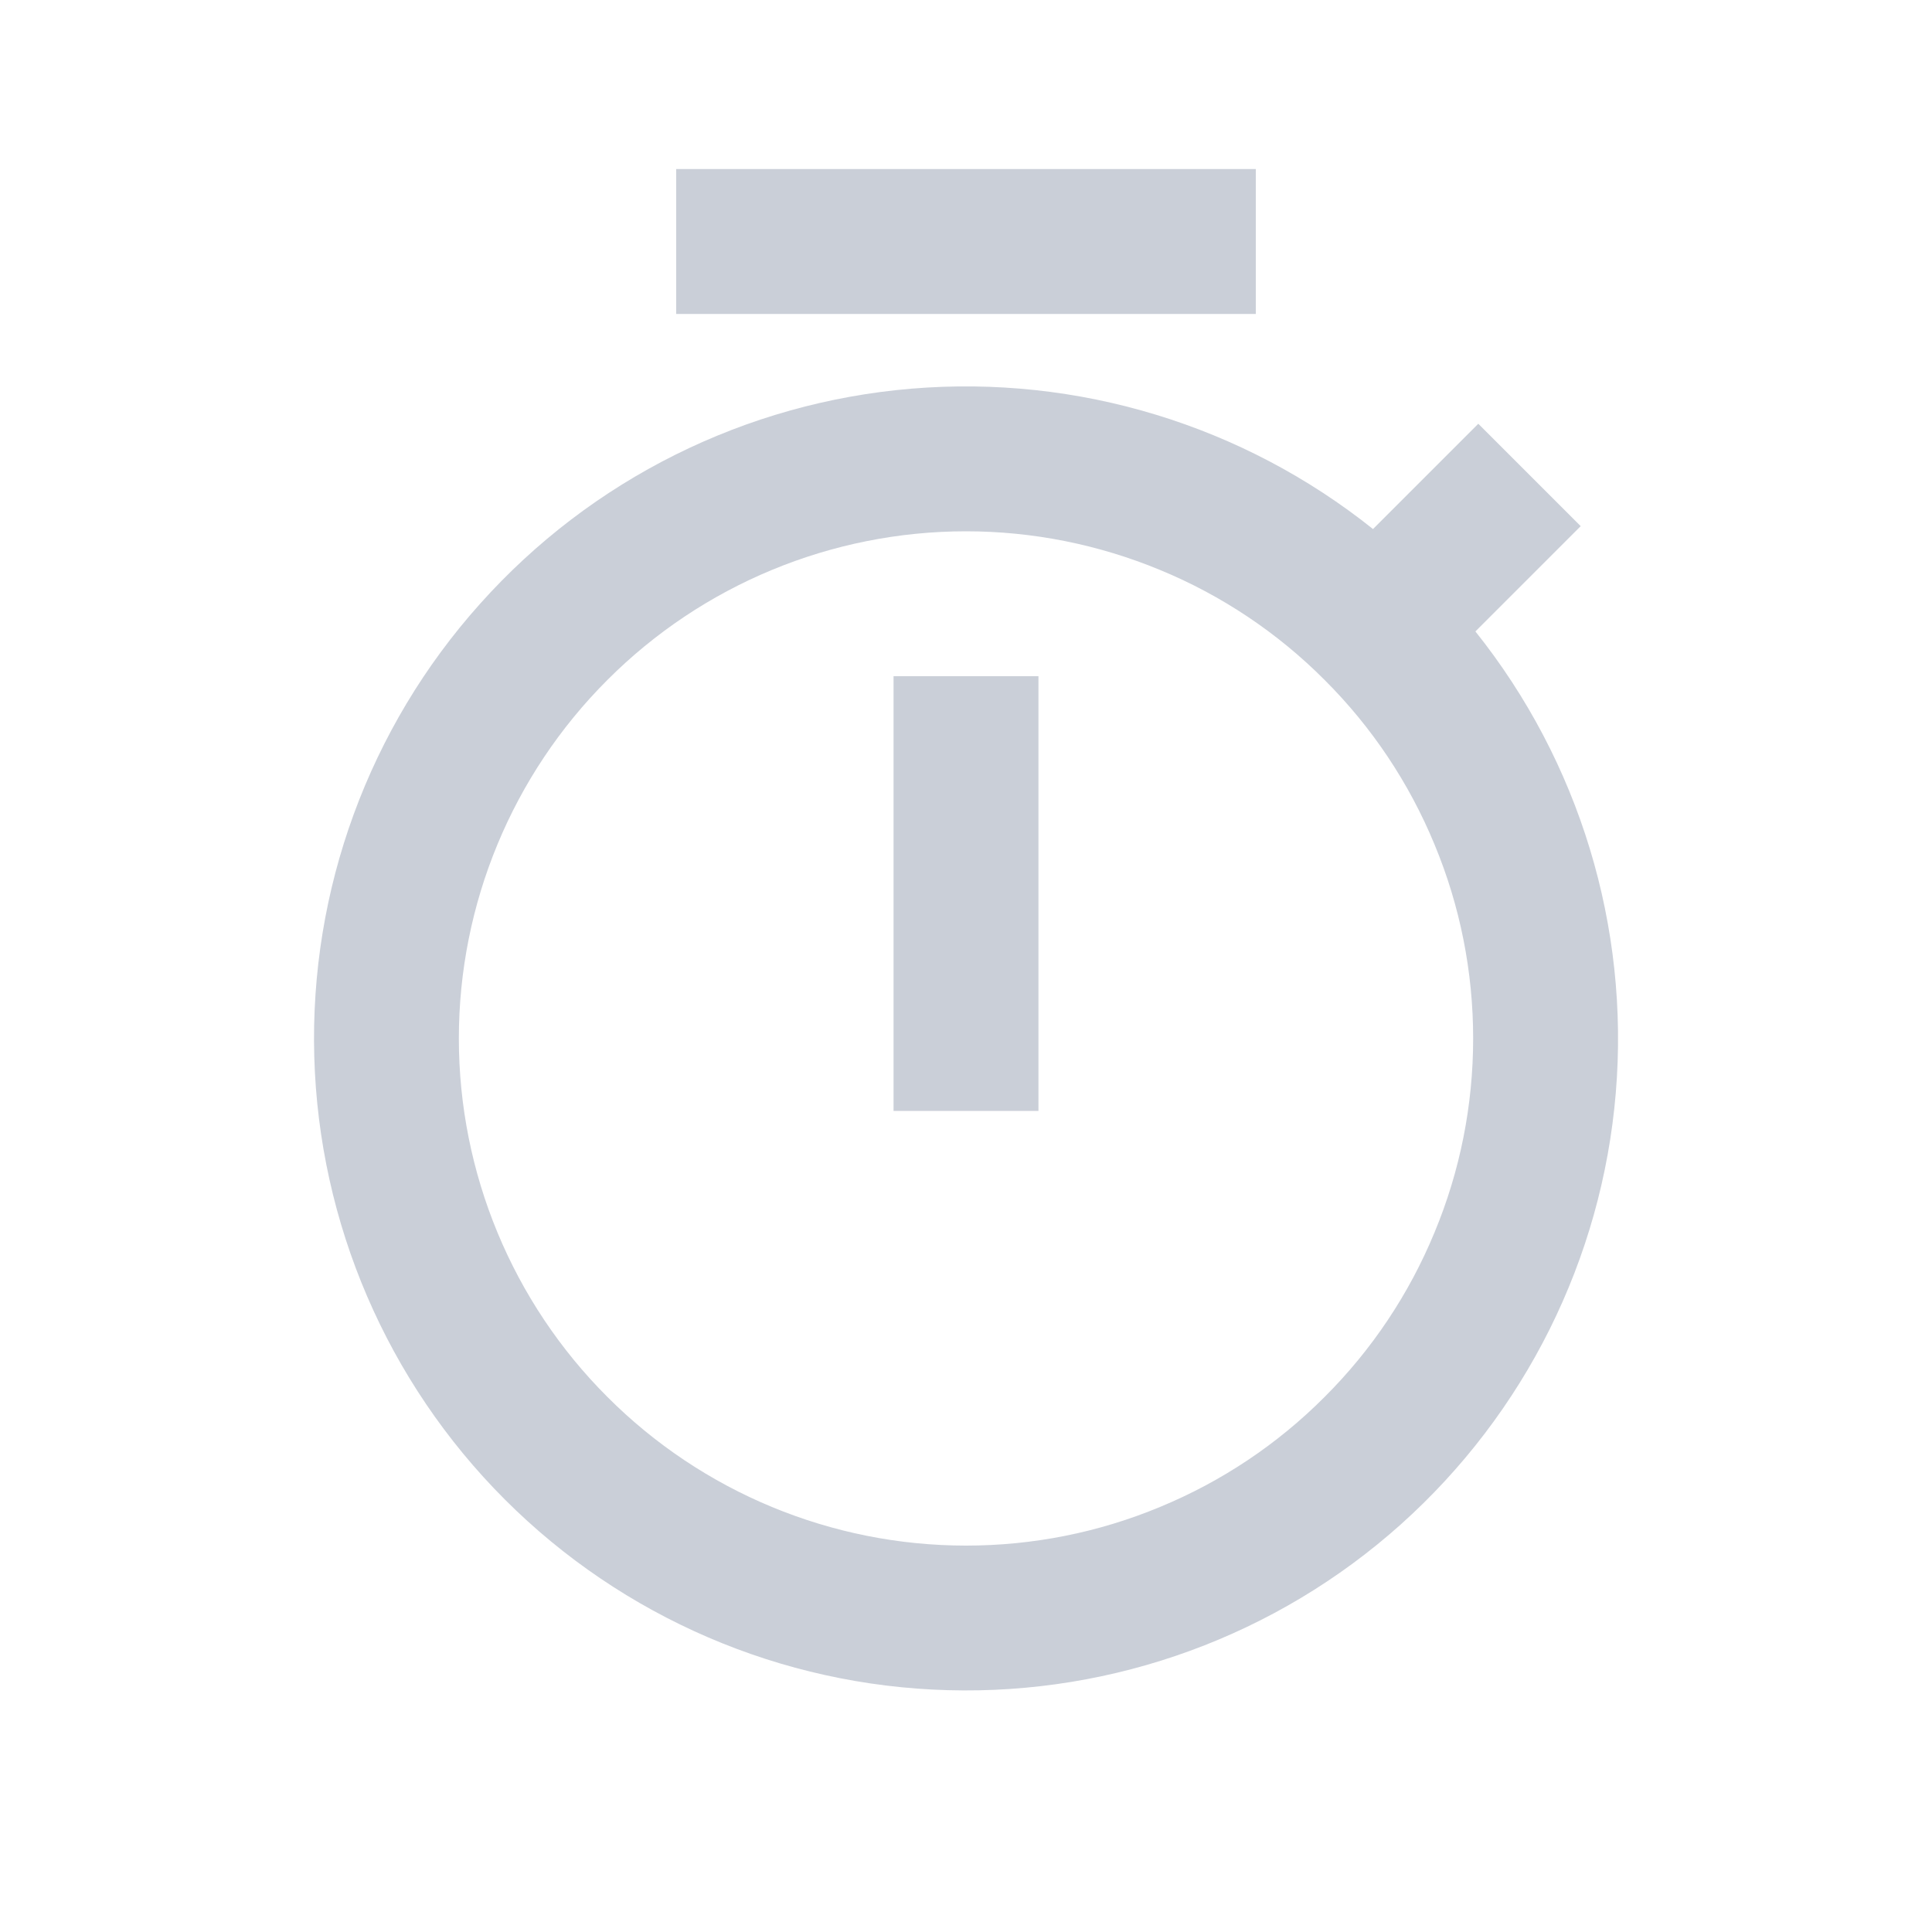 <svg width="12" height="12" viewBox="0 0 12 12" fill="none" xmlns="http://www.w3.org/2000/svg">
<g clip-path="url(#clip0_1277_12943)">
<path d="M8.528 3.286L9.182 2.632L9.818 3.268L9.164 3.922C9.81 4.731 10.122 5.756 10.036 6.788C9.95 7.819 9.472 8.778 8.7 9.469C7.929 10.159 6.922 10.527 5.888 10.498C4.853 10.47 3.868 10.046 3.136 9.314C2.404 8.582 1.981 7.597 1.952 6.563C1.923 5.528 2.291 4.521 2.982 3.75C3.672 2.978 4.631 2.5 5.662 2.414C6.694 2.328 7.719 2.64 8.528 3.286V3.286ZM6 9.6C6.414 9.6 6.823 9.519 7.205 9.36C7.588 9.202 7.935 8.97 8.227 8.677C8.52 8.385 8.752 8.038 8.91 7.655C9.069 7.273 9.15 6.864 9.15 6.45C9.15 6.036 9.069 5.627 8.91 5.245C8.752 4.862 8.52 4.515 8.227 4.223C7.935 3.93 7.588 3.698 7.205 3.54C6.823 3.382 6.414 3.3 6 3.3C5.165 3.3 4.363 3.632 3.773 4.223C3.182 4.813 2.85 5.615 2.85 6.45C2.85 7.285 3.182 8.087 3.773 8.677C4.363 9.268 5.165 9.6 6 9.6V9.6ZM5.55 4.2H6.45V6.9H5.55V4.2ZM4.2 1.05H7.8V1.95H4.2V1.05Z" fill="#CACFD8"/>
</g>
<defs>
<clipPath id="clip0_1277_12943">
<rect width="12" height="12" fill="white"/>
</clipPath>
</defs>
</svg>
